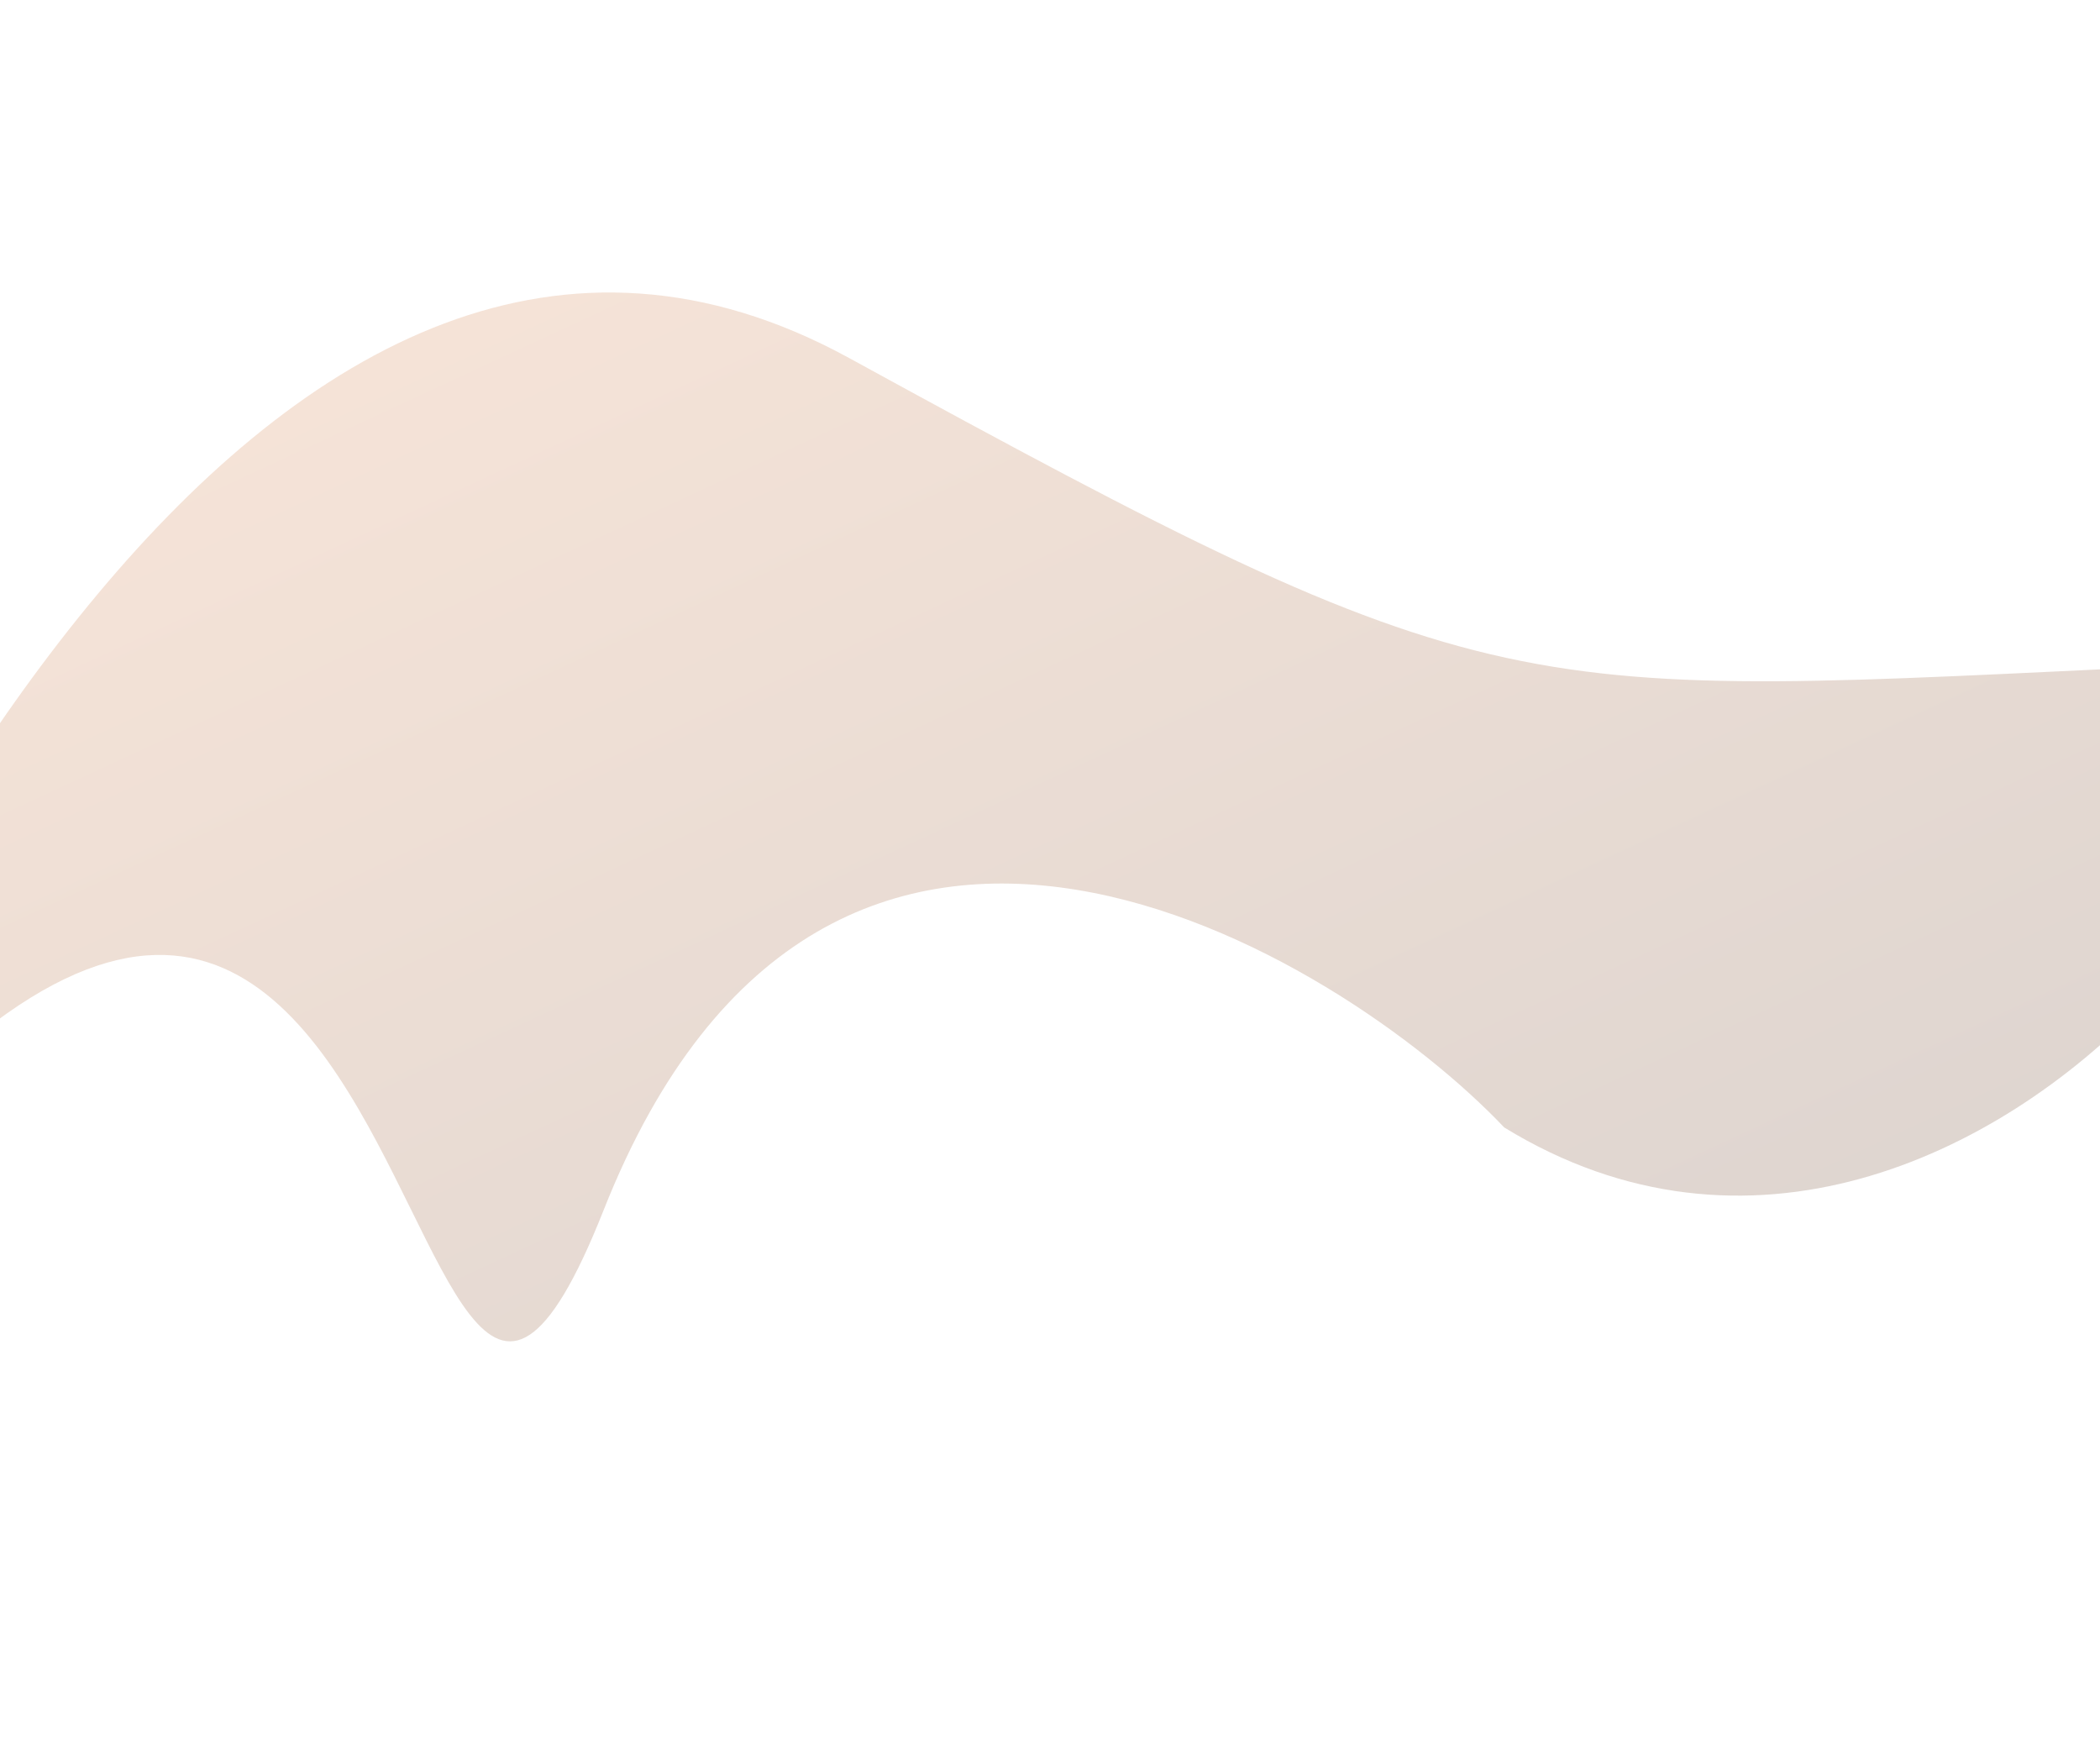 <svg width="1440" height="1199" viewBox="0 0 1440 1199" fill="none" xmlns="http://www.w3.org/2000/svg">
<g opacity="0.2" filter="url(#filter0_f_205_163)">
<path d="M582.385 245.554C1030.27 490.843 1032.93 477.9 1489.99 456.589C1716.45 446.03 1364.45 977.208 1031.47 773.06C918.314 653.783 568.54 438.983 413.946 829.667C256.984 1226.34 306.384 131.604 -250 998.667C-119.688 640.443 188.5 29.838 582.385 245.554Z" fill="url(#paint0_linear_205_163)"/>
</g>
<defs>
<filter id="filter0_f_205_163" x="-450" y="0.548" width="2211.82" height="1198.12" filterUnits="userSpaceOnUse" color-interpolation-filters="sRGB">
<feFlood flood-opacity="0" result="BackgroundImageFix"/>
<feBlend mode="normal" in="SourceGraphic" in2="BackgroundImageFix" result="shape"/>
<feGaussianBlur stdDeviation="100" result="effect1_foregroundBlur_205_163"/>
</filter>
<linearGradient id="paint0_linear_205_163" x1="1317.91" y1="1206.69" x2="739.959" y2="-39.004" gradientUnits="userSpaceOnUse">
<stop stop-color="#331506"/>
<stop offset="1" stop-color="#D4773B"/>
</linearGradient>
</defs>
</svg>
